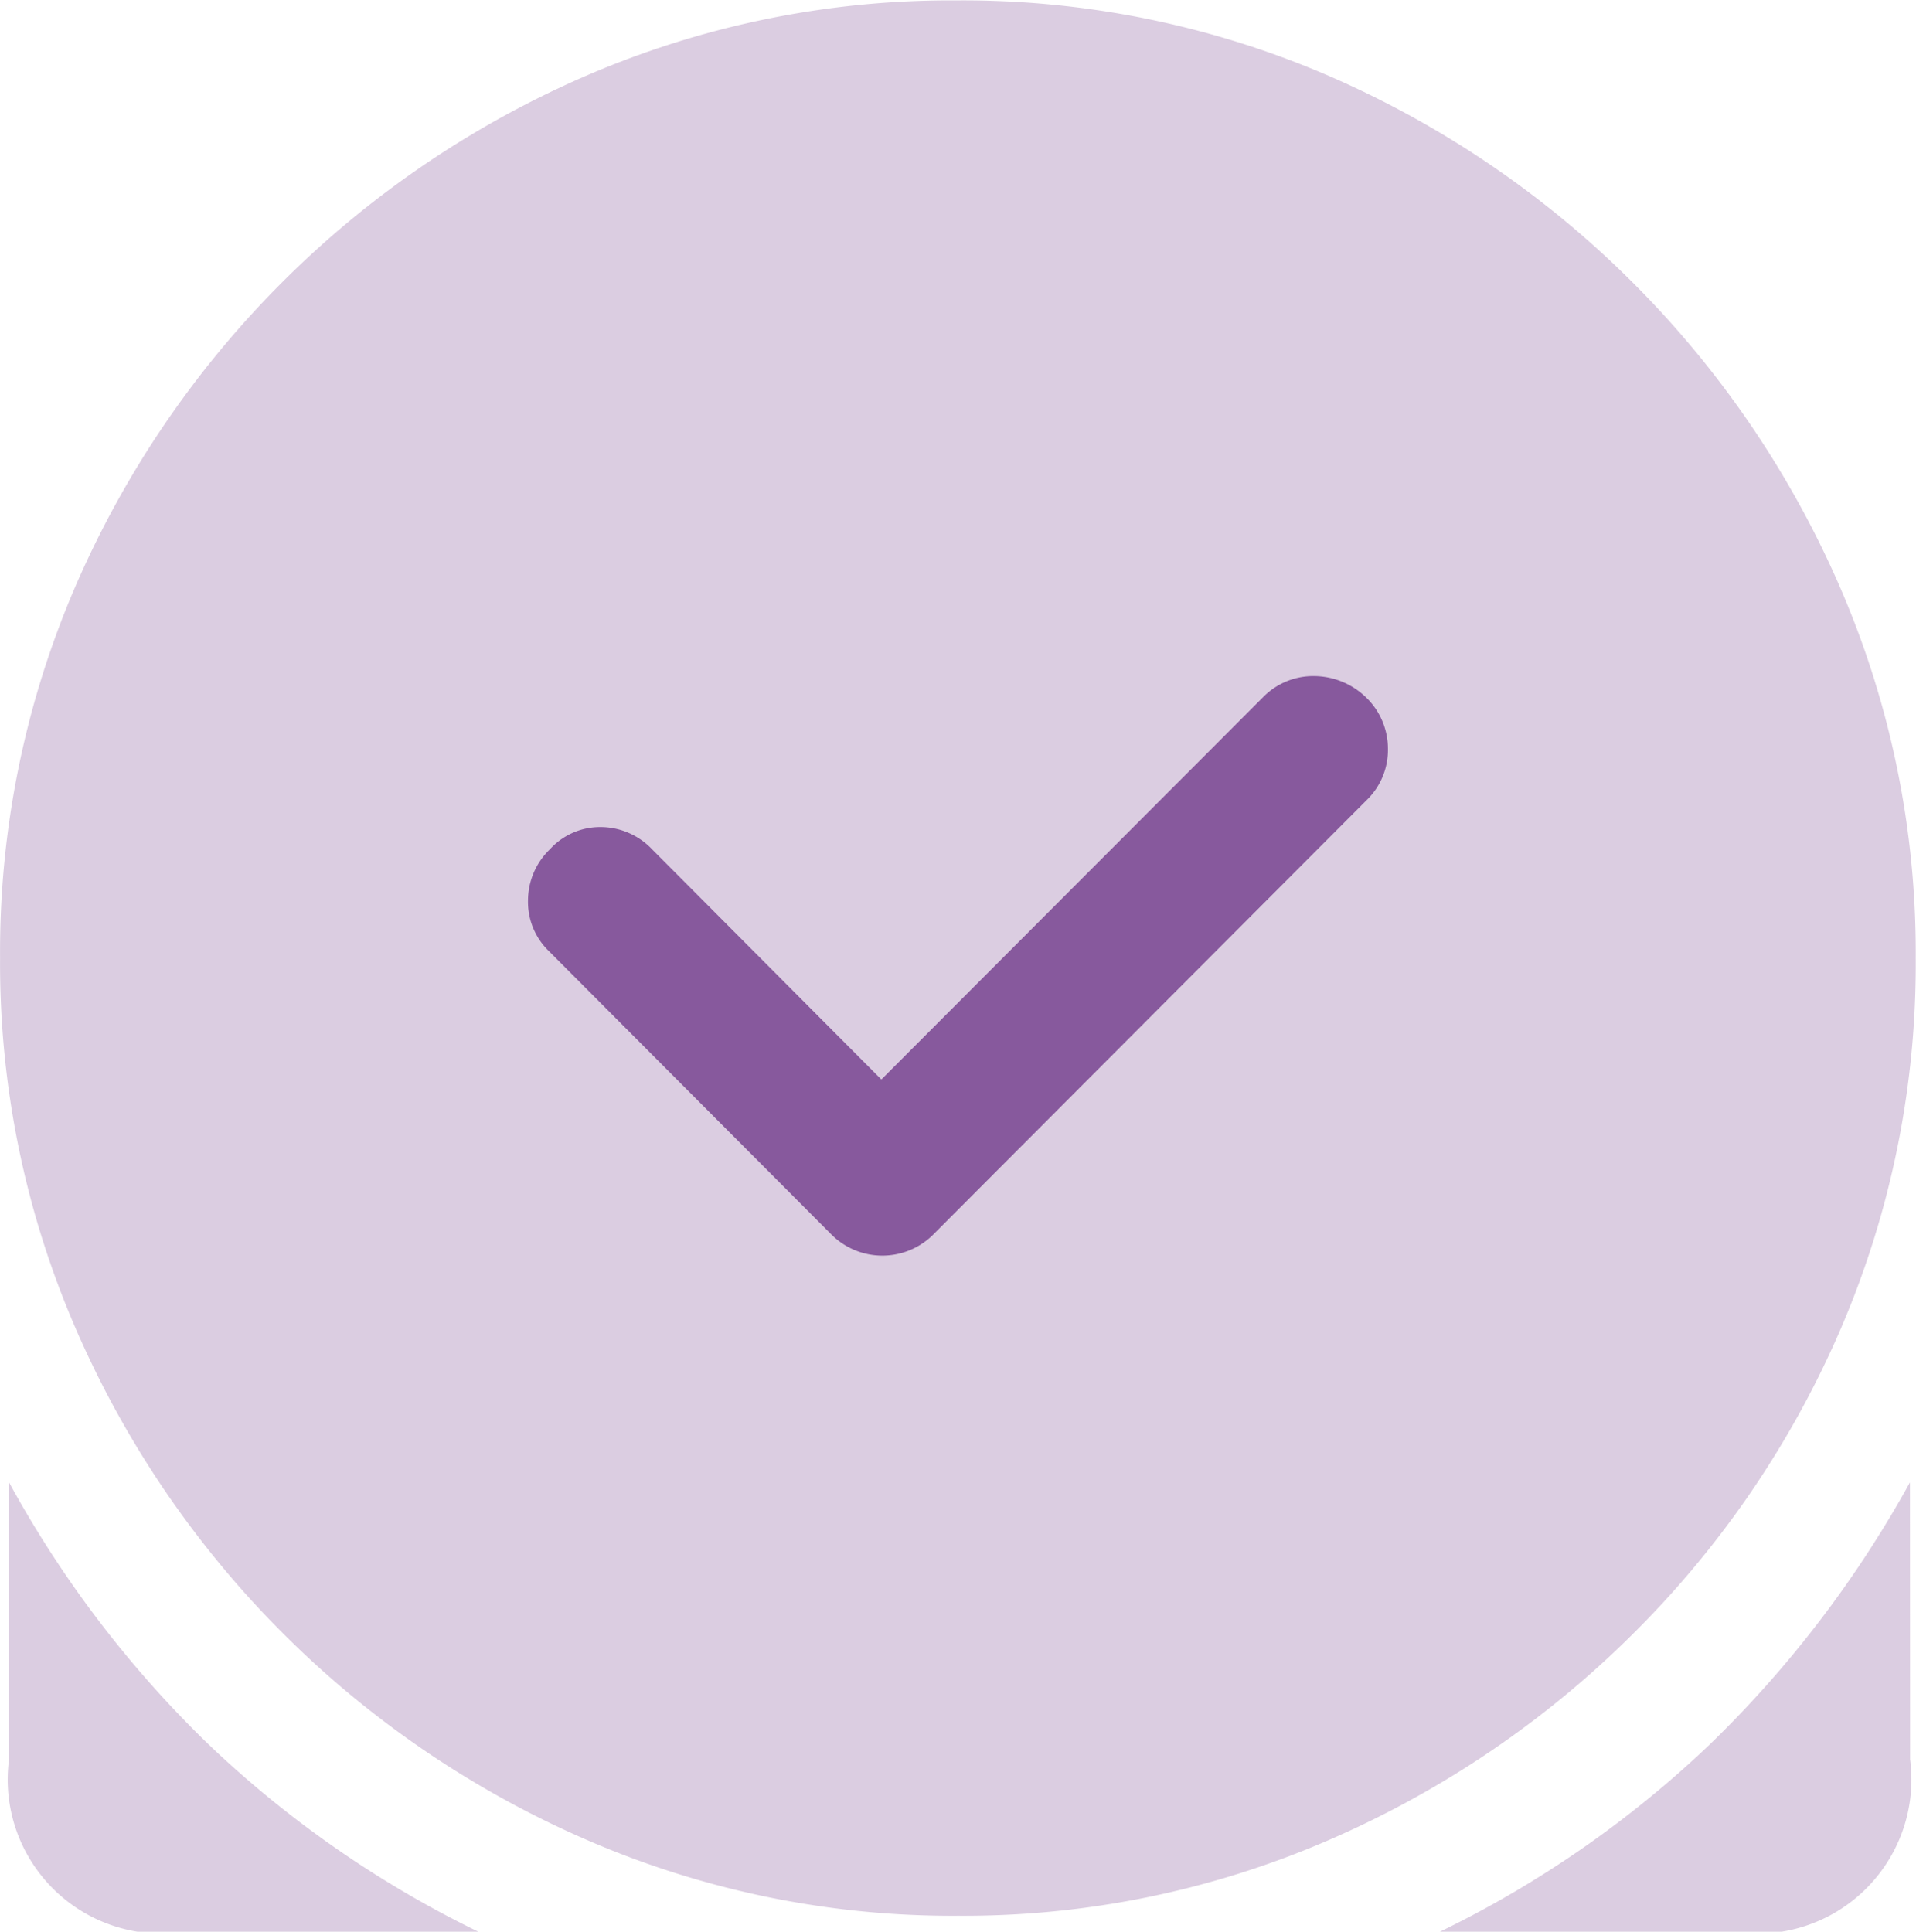 <svg xmlns="http://www.w3.org/2000/svg" width="28.25" height="28.483" viewBox="0 0 28.25 28.483">
    <path d="M1.783 24.7v4.084a2.273 2.273 0 0 0 2.6 2.544h4.323a15.708 15.708 0 0 1-3.976-2.759A16.127 16.127 0 0 1 1.783 24.7zm28.028 0a16.375 16.375 0 0 1-2.958 3.871 15.7 15.7 0 0 1-3.976 2.757h4.336a2.273 2.273 0 0 0 2.6-2.544zm-14.035 6.391a13.524 13.524 0 0 0 5.454-1.111 14.552 14.552 0 0 0 4.508-3.057 14.309 14.309 0 0 0 3.058-4.5 13.6 13.6 0 0 0 1.1-5.455 13.527 13.527 0 0 0-1.111-5.454 14.51 14.51 0 0 0-7.572-7.565 13.6 13.6 0 0 0-5.455-1.1 13.559 13.559 0 0 0-5.441 1.1 14.468 14.468 0 0 0-7.566 7.565 13.6 13.6 0 0 0-1.1 5.454 13.528 13.528 0 0 0 1.111 5.455 14.5 14.5 0 0 0 7.559 7.558 13.527 13.527 0 0 0 5.455 1.11z" transform="translate(-1.65 -2.843)" style="fill:#dbcde1"/>
    <path data-name="clock" d="M10.867 13.754a1.007 1.007 0 0 1-.308-.75 1.05 1.05 0 0 1 .321-.749 1 1 0 0 1 .747-.33 1.046 1.046 0 0 1 .763.33l3.379 3.392 5.631-5.64a1.033 1.033 0 0 1 .754-.308 1.109 1.109 0 0 1 .755.308 1.05 1.05 0 0 1 .329.768 1.028 1.028 0 0 1-.316.755l-6.37 6.385a1.062 1.062 0 0 1-1.537 0z" transform="translate(-2.774 .27)" style="fill:#87599d"/>
</svg>
